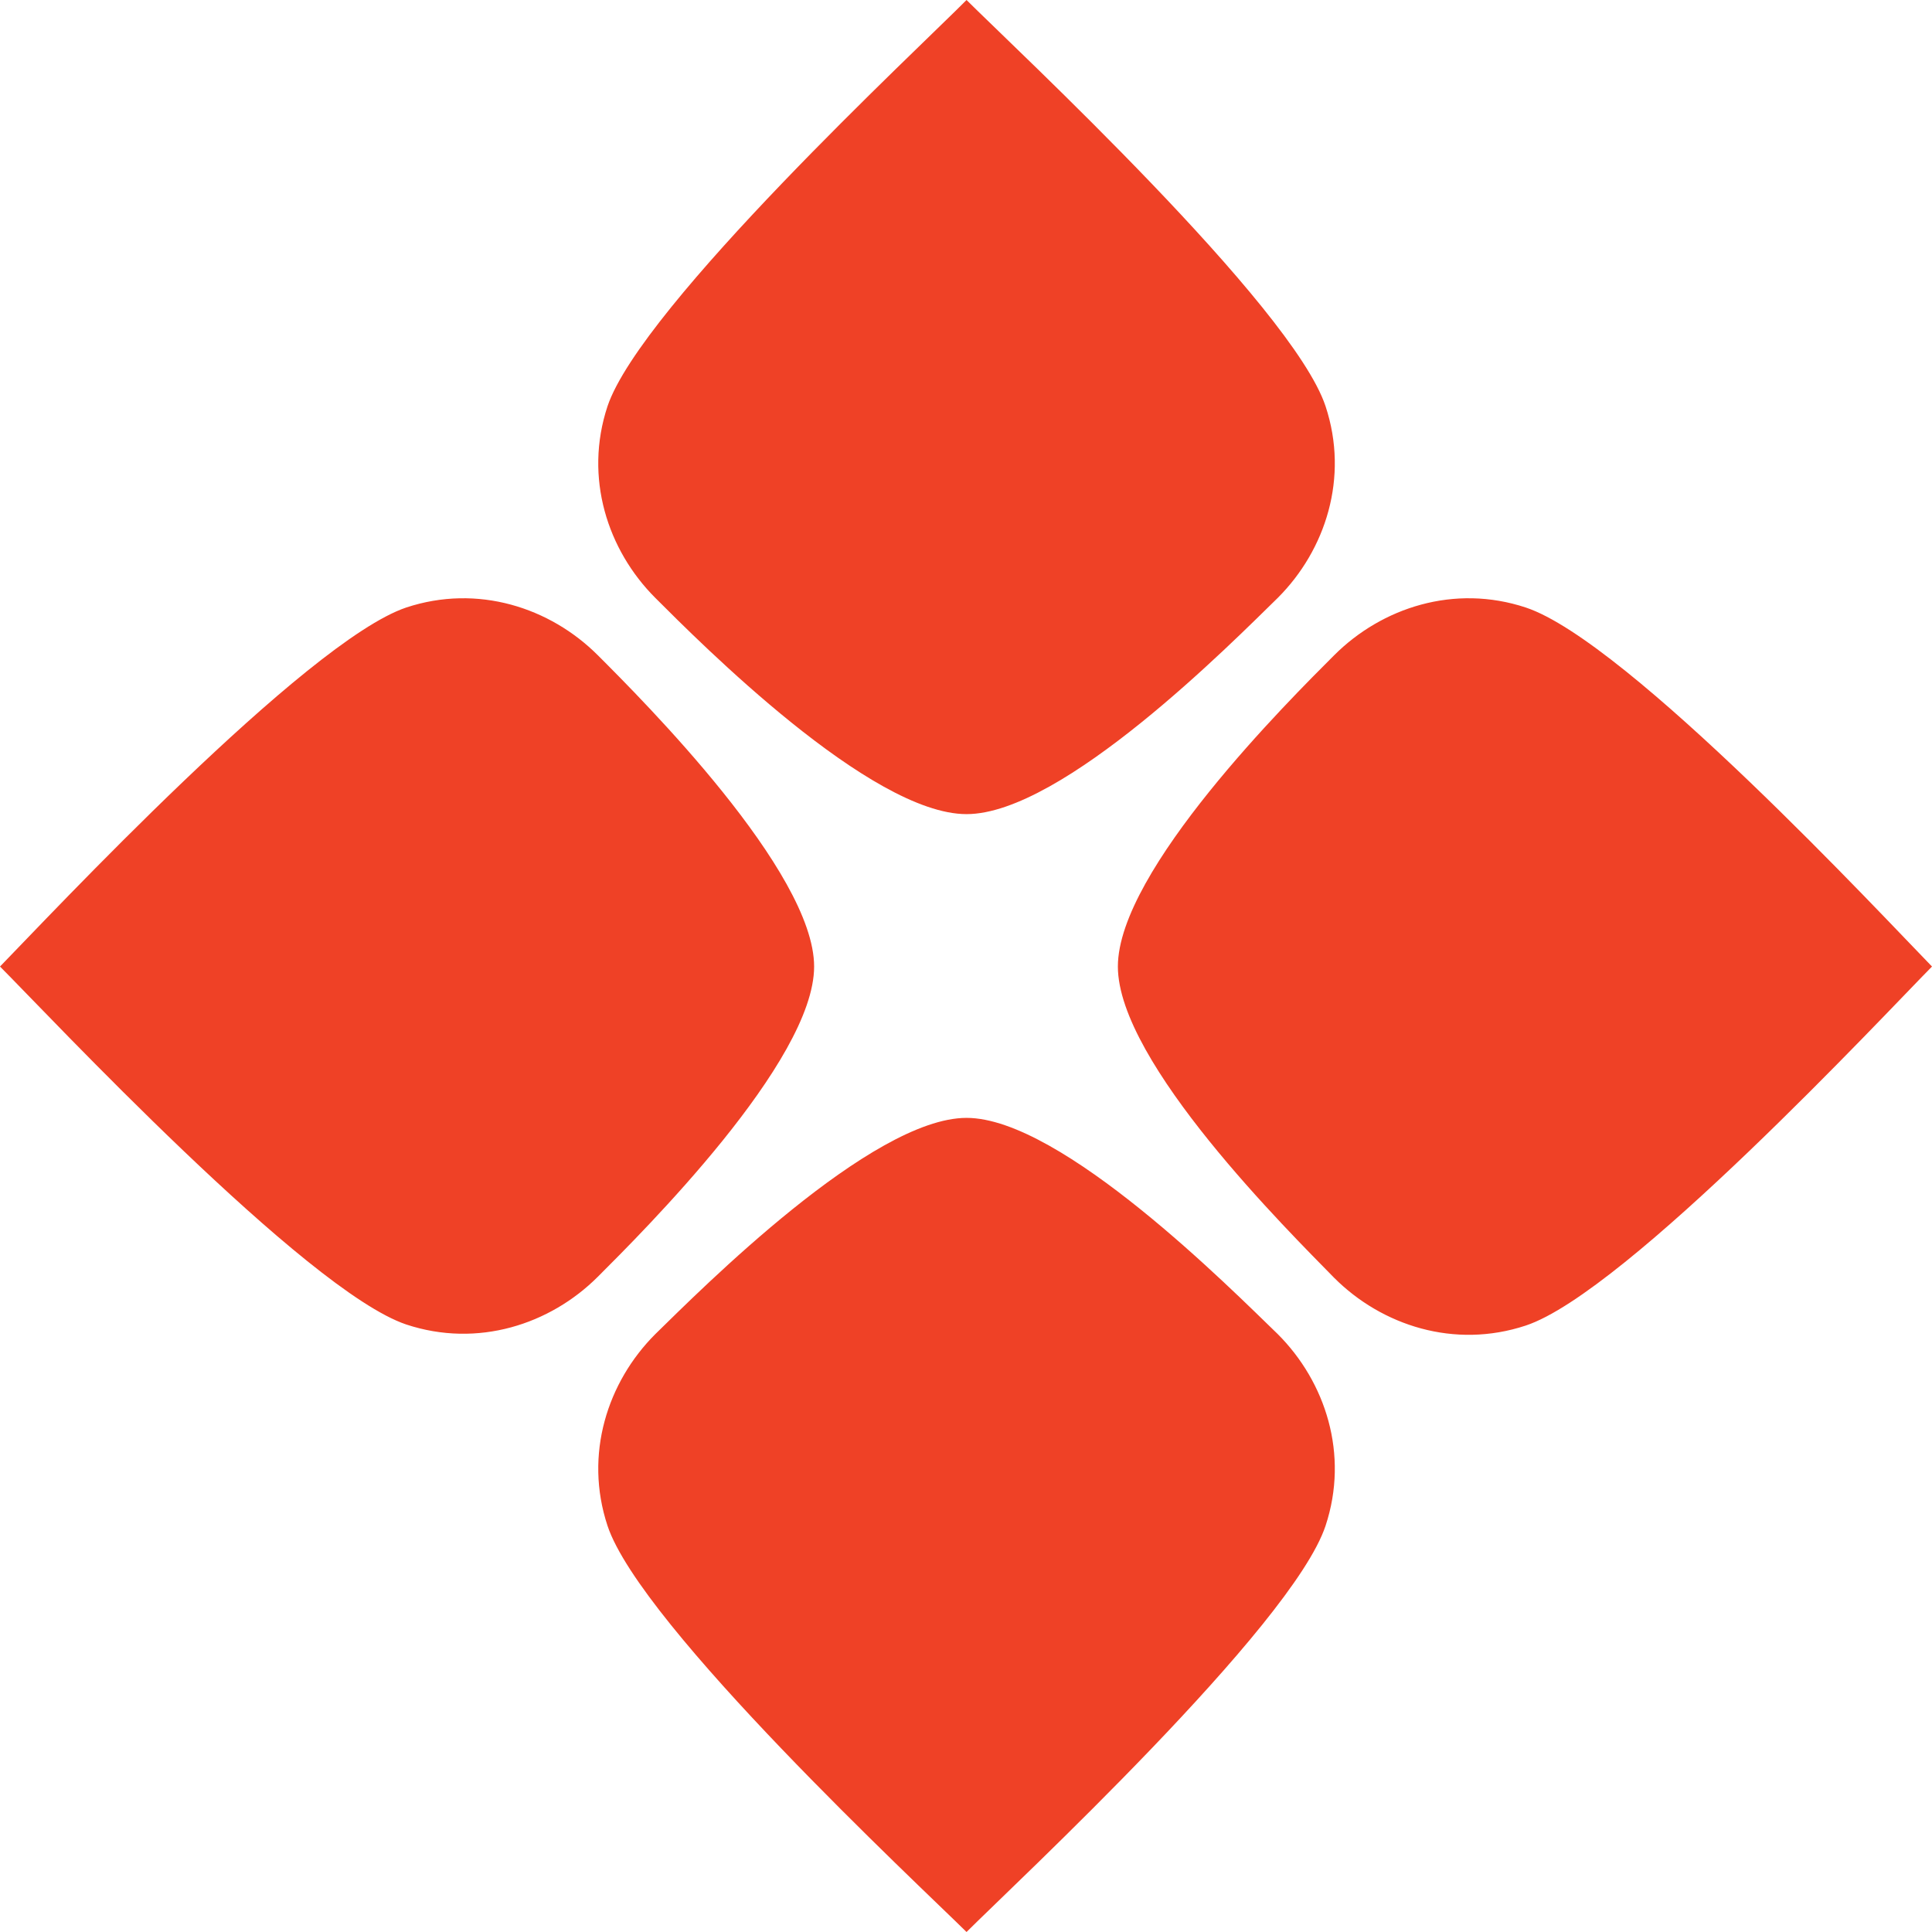 <svg version="1.1" id="Layer_1" xmlns="http://www.w3.org/2000/svg" xmlns:xlink="http://www.w3.org/1999/xlink" x="0px" y="0px" viewBox="0 0 360 360" style="enable-background:new 0 0 360 360;" xml:space="preserve">
 <style type="text/css">
  .st0{fill:#EF4126;}
 </style>
 <g>
  <path class="st0" d="M113.2,75.7c-4.4,13.3,0,26.8,8.9,35.7c8.3,8.3,40.1,40.3,58,40.3s49.5-32,58-40.3c8.9-8.9,13.3-22.4,8.9-35.7
		C240.8,57,189,8.9,180.1,0C171.3,8.9,119.5,57,113.2,75.7z M284.3,113.2c-13.3-4.4-26.8,0-35.7,8.9c-8.3,8.3-40.3,40.1-40.3,58
		s32,49.5,40.3,58c8.9,8.9,22.4,13.3,35.7,8.9c18.7-6.2,66.9-58,75.7-66.9C351.1,171,303.3,119.5,284.3,113.2z M75.7,246.8
		c13.3,4.4,26.8,0,35.7-8.9c8.3-8.3,40.3-40.1,40.3-57.8s-32-49.7-40.3-58c-8.9-8.9-22.4-13.3-35.7-8.9C57,119.5,8.9,171,0,180.1
		C8.9,189,57,240.5,75.7,246.8z M247,284.3c4.4-13.3,0-26.8-8.9-35.7c-8.6-8.3-40.3-40.3-58-40.3s-49.5,32-58,40.3
		c-8.9,8.9-13.3,22.4-8.9,35.7c6.2,18.7,58,66.9,66.9,75.7C189,351.1,240.8,303,247,284.3z">
  </path>
 </g>
</svg>